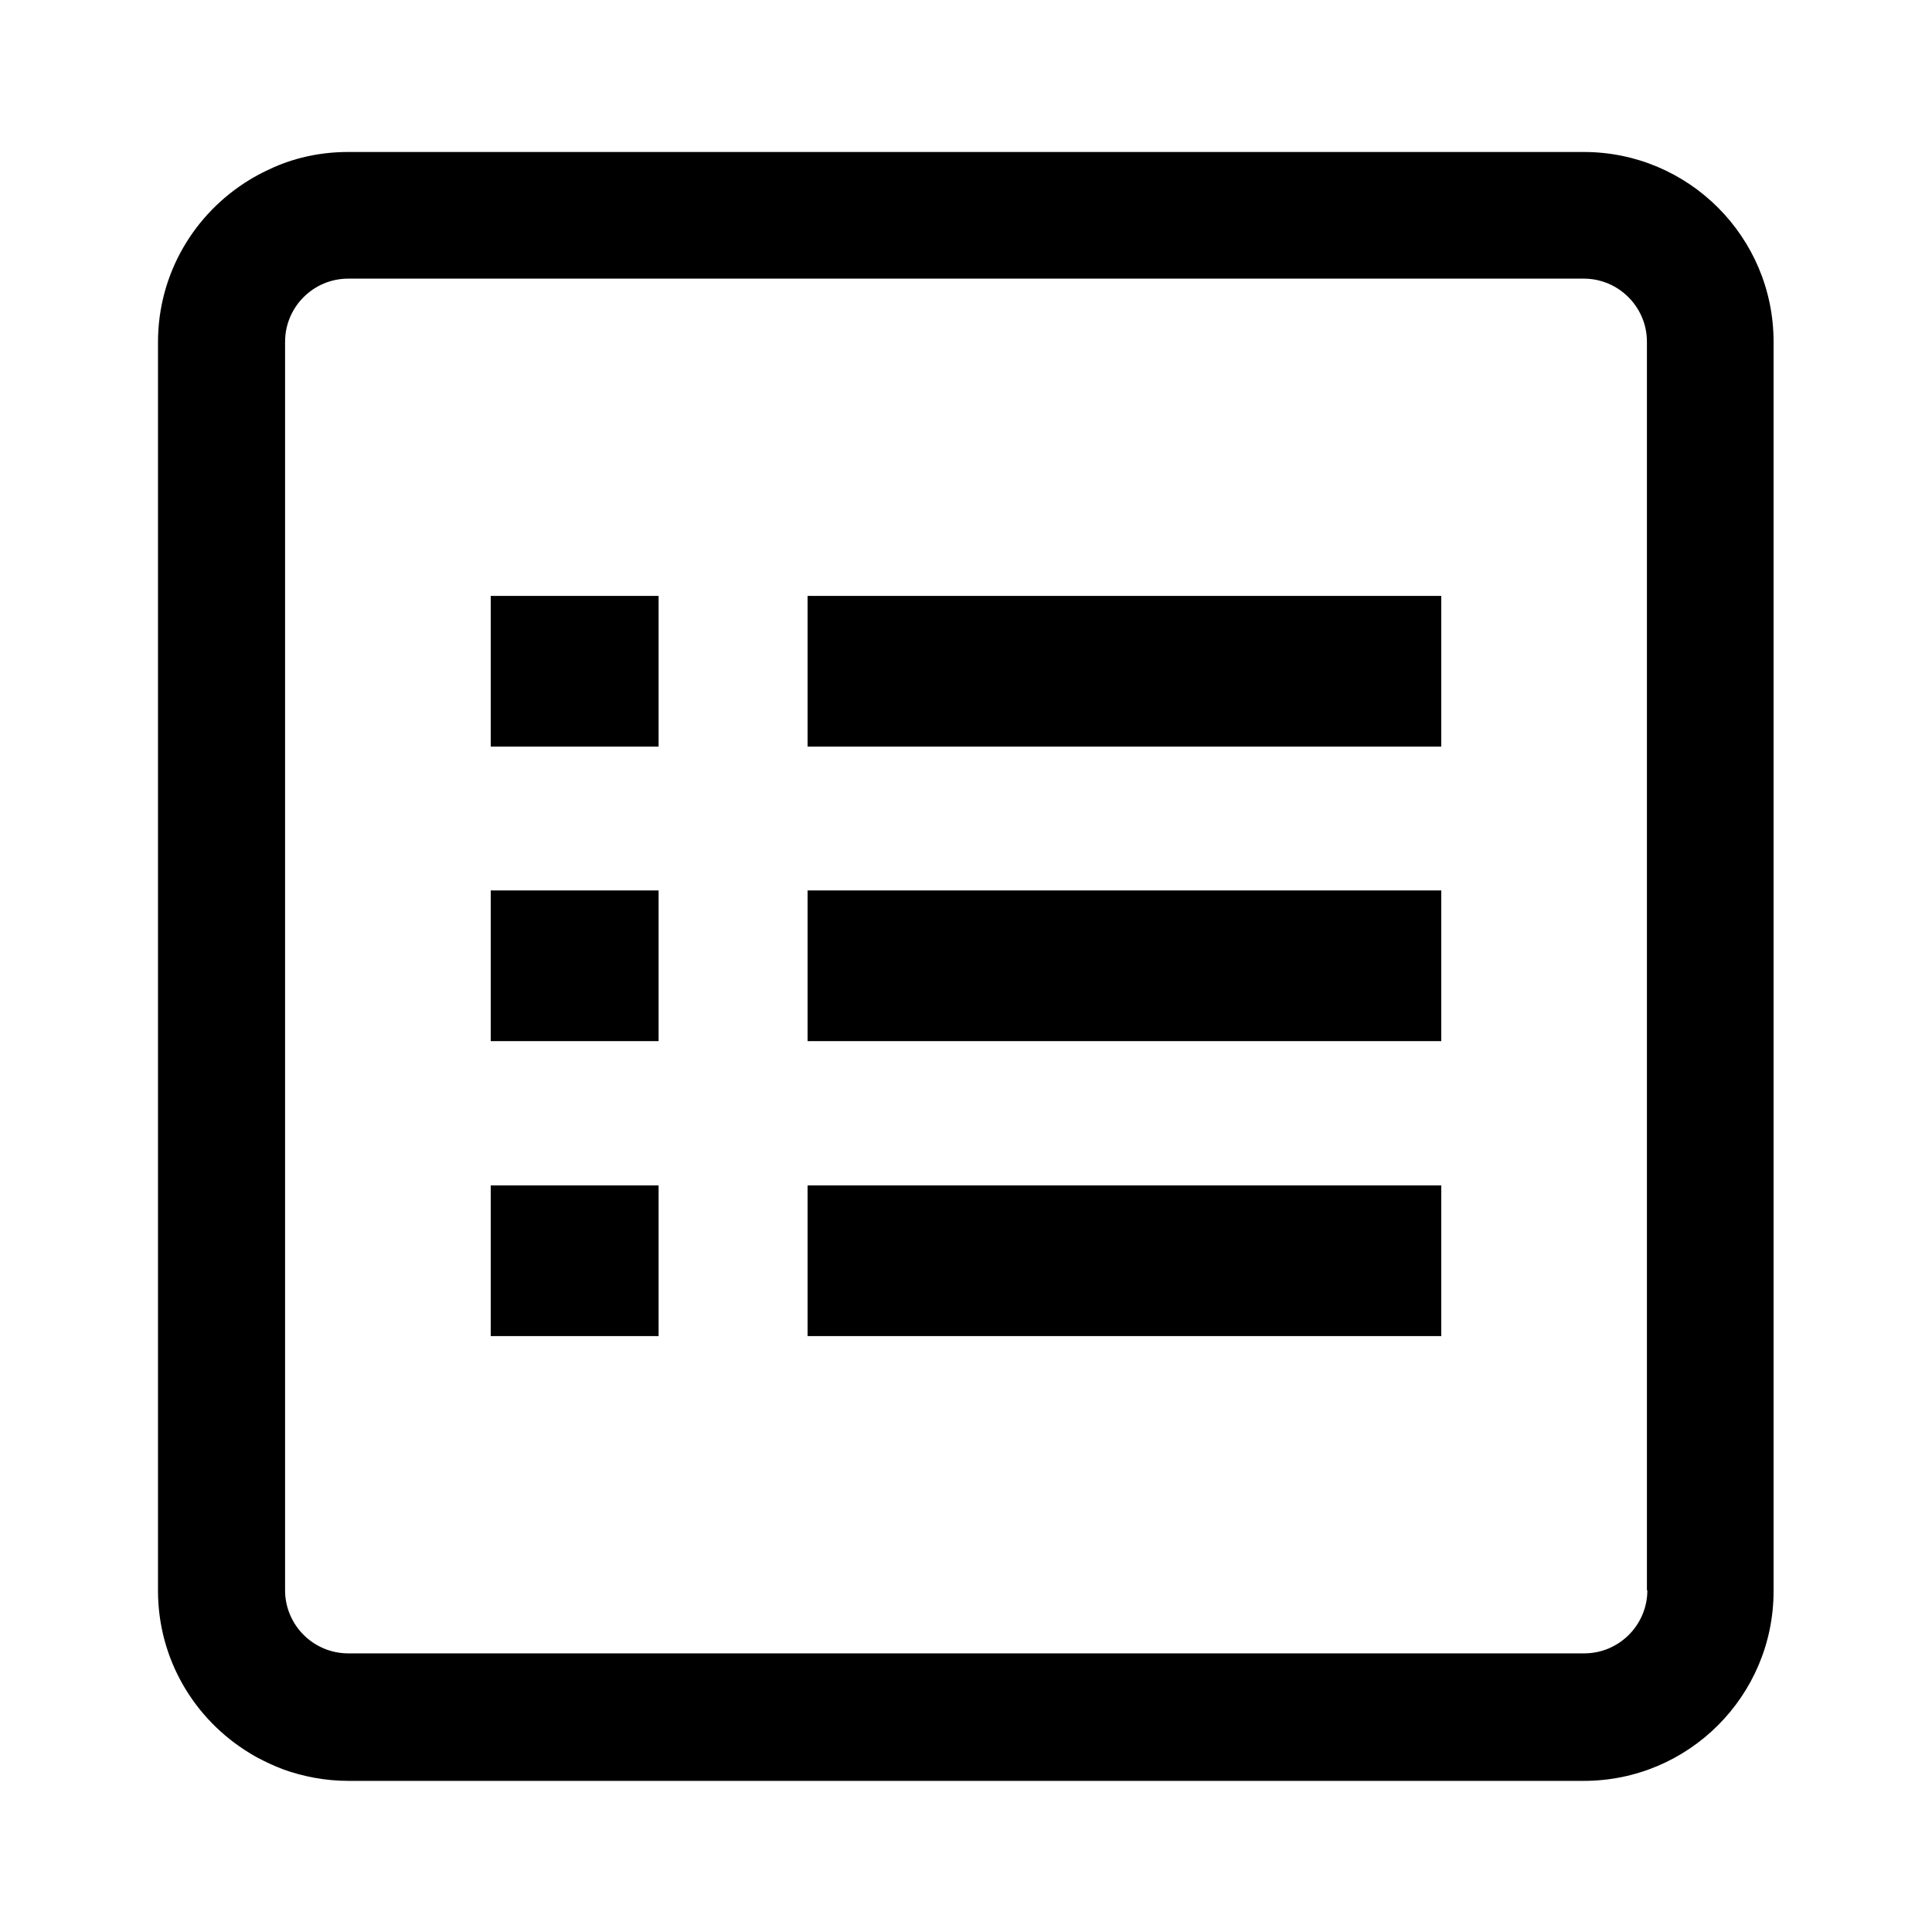 <?xml version="1.0" encoding="utf-8"?>
<!-- Generator: Adobe Illustrator 16.0.0, SVG Export Plug-In . SVG Version: 6.00 Build 0)  -->
<!DOCTYPE svg PUBLIC "-//W3C//DTD SVG 1.1//EN" "http://www.w3.org/Graphics/SVG/1.1/DTD/svg11.dtd">
<svg version="1.1" id="Layer_10" xmlns="http://www.w3.org/2000/svg" xmlns:xlink="http://www.w3.org/1999/xlink" x="0px" y="0px"
	 width="450px" height="450px" viewBox="146.5 133.5 450 450" enable-background="new 146.5 133.5 450 450" xml:space="preserve">
<g>
	<g>
		<path d="M334.6,272.3h147.6v35.1H334.6V272.3z"/>
		<path d="M334.6,340.9h147.6V376H334.6V340.9z"/>
		<path d="M334.6,409.6h147.6v35.1H334.6V409.6z"/>
		<path d="M260.8,272.3h39.1v35.1h-39.1V272.3z"/>
		<path d="M260.8,340.9h39.1V376h-39.1V340.9z"/>
		<path d="M260.8,409.6h39.1v35.1h-39.1V409.6z"/>
	</g>
</g>
<path d="M559.6,358.5V337l0,0l0-123.9c0-24.4-19.8-44.2-44.2-44.2H349H227.6c-6.1,0-11.9,1.2-17.2,3.5c-1.3,0.6-2.6,1.2-3.9,1.9
	c-0.6,0.3-1.2,0.7-1.9,1.1c-12.8,7.8-21.3,21.8-21.3,37.8v0v290.8v0c0,16,8.5,30,21.3,37.8c0.6,0.4,1.2,0.7,1.9,1.1
	c1.9,1,3.8,1.9,5.9,2.7c4.7,1.7,9.9,2.7,15.2,2.7H349h166.4c24.4,0,44.2-19.8,44.2-44.2l0-123.9l0,0V358.5z M530.2,503.9
	c0,8.1-6.6,14.7-14.7,14.7l0,0H349v0H227.6c-8.1,0-14.7-6.6-14.7-14.7V213.1c0-8.1,6.6-14.7,14.7-14.7H349v0h166.4l0,0
	c8.1,0,14.7,6.6,14.7,14.7V337v43V503.9z"/>
</svg>
